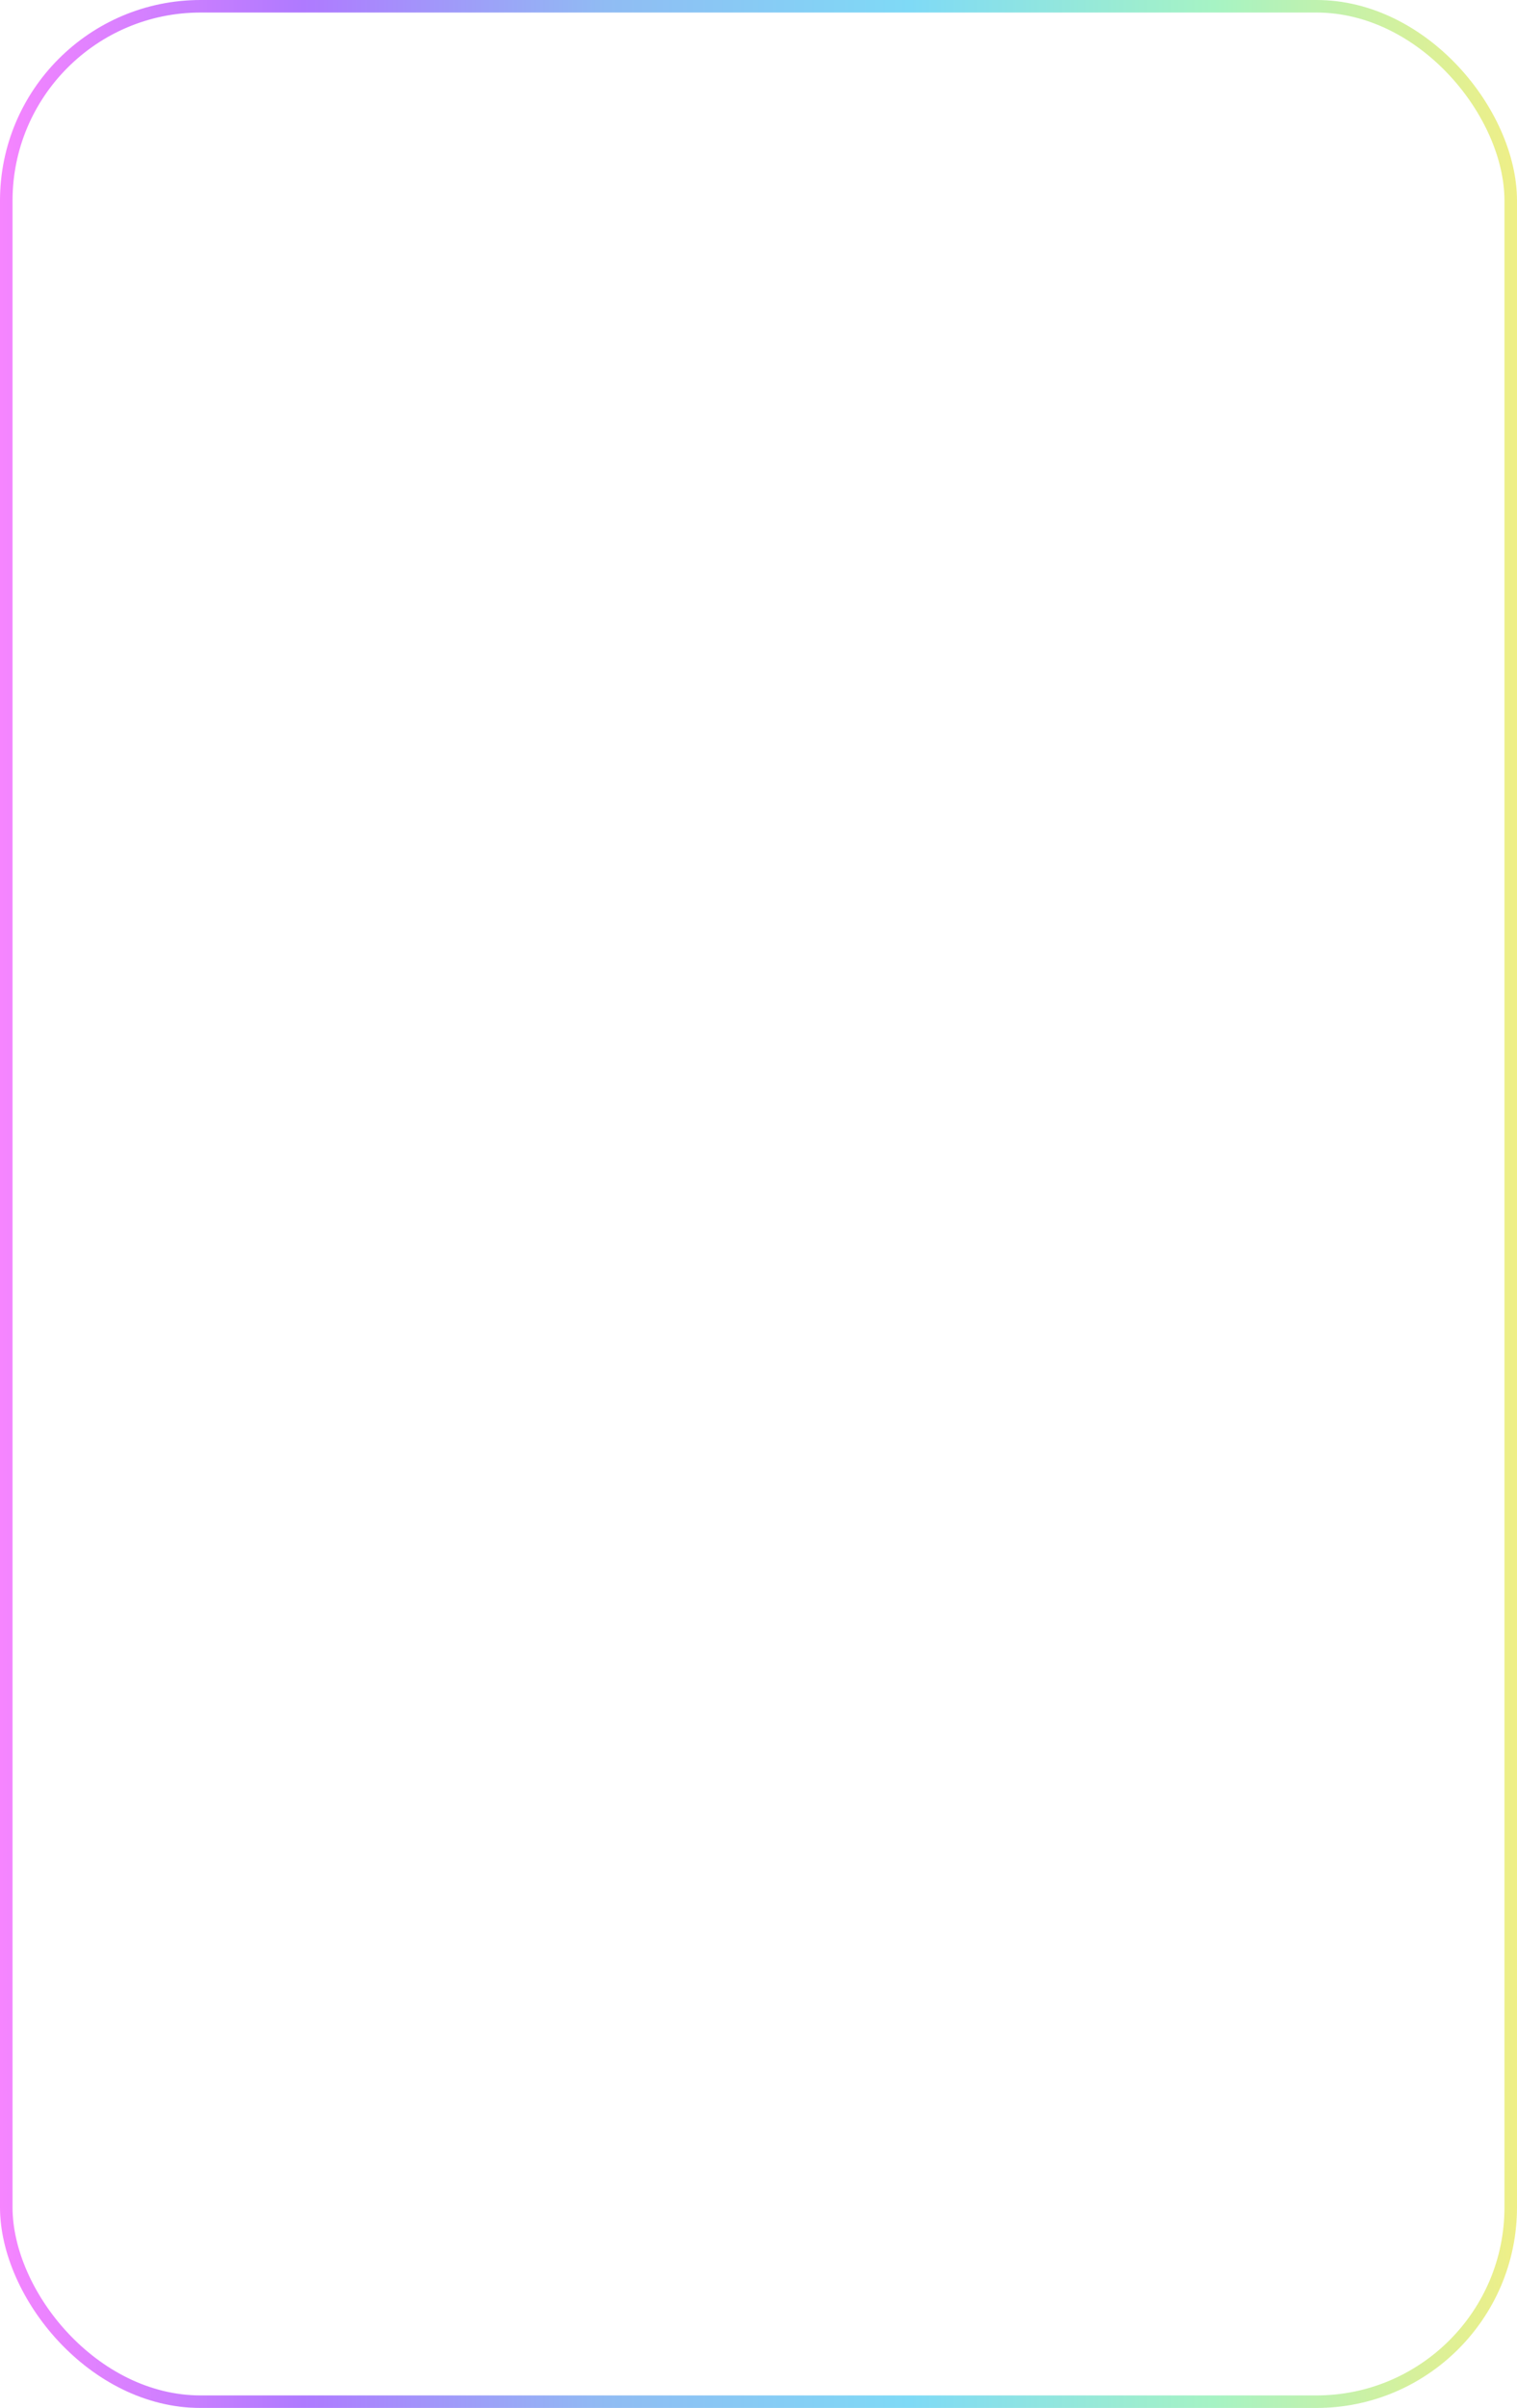 <svg width="121" height="192" viewBox="0 0 121 192" fill="none" xmlns="http://www.w3.org/2000/svg">
<g filter="url(#filter0_b_1448_6889)">
<rect x="0.5" y="0.5" width="120" height="191" rx="15.5" stroke="url(#paint0_linear_1448_6889)"/>
</g>
<defs>
<filter id="filter0_b_1448_6889" x="-10" y="-10" width="141" height="212" filterUnits="userSpaceOnUse" color-interpolation-filters="sRGB">
<feFlood flood-opacity="0" result="BackgroundImageFix"/>
<feGaussianBlur in="BackgroundImageFix" stdDeviation="5"/>
<feComposite in2="SourceAlpha" operator="in" result="effect1_backgroundBlur_1448_6889"/>
<feBlend mode="normal" in="SourceGraphic" in2="effect1_backgroundBlur_1448_6889" result="shape"/>
</filter>
<linearGradient id="paint0_linear_1448_6889" x1="0" y1="96" x2="121" y2="96" gradientUnits="userSpaceOnUse">
<stop stop-color="#F685FF"/>
<stop offset="0.2" stop-color="#AF7AFF"/>
<stop offset="0.4" stop-color="#90BCF3"/>
<stop offset="0.6" stop-color="#7FDAF6"/>
<stop offset="0.8" stop-color="#A6F3C4"/>
<stop offset="1" stop-color="#EFEF87"/>
</linearGradient>
</defs>
</svg>
